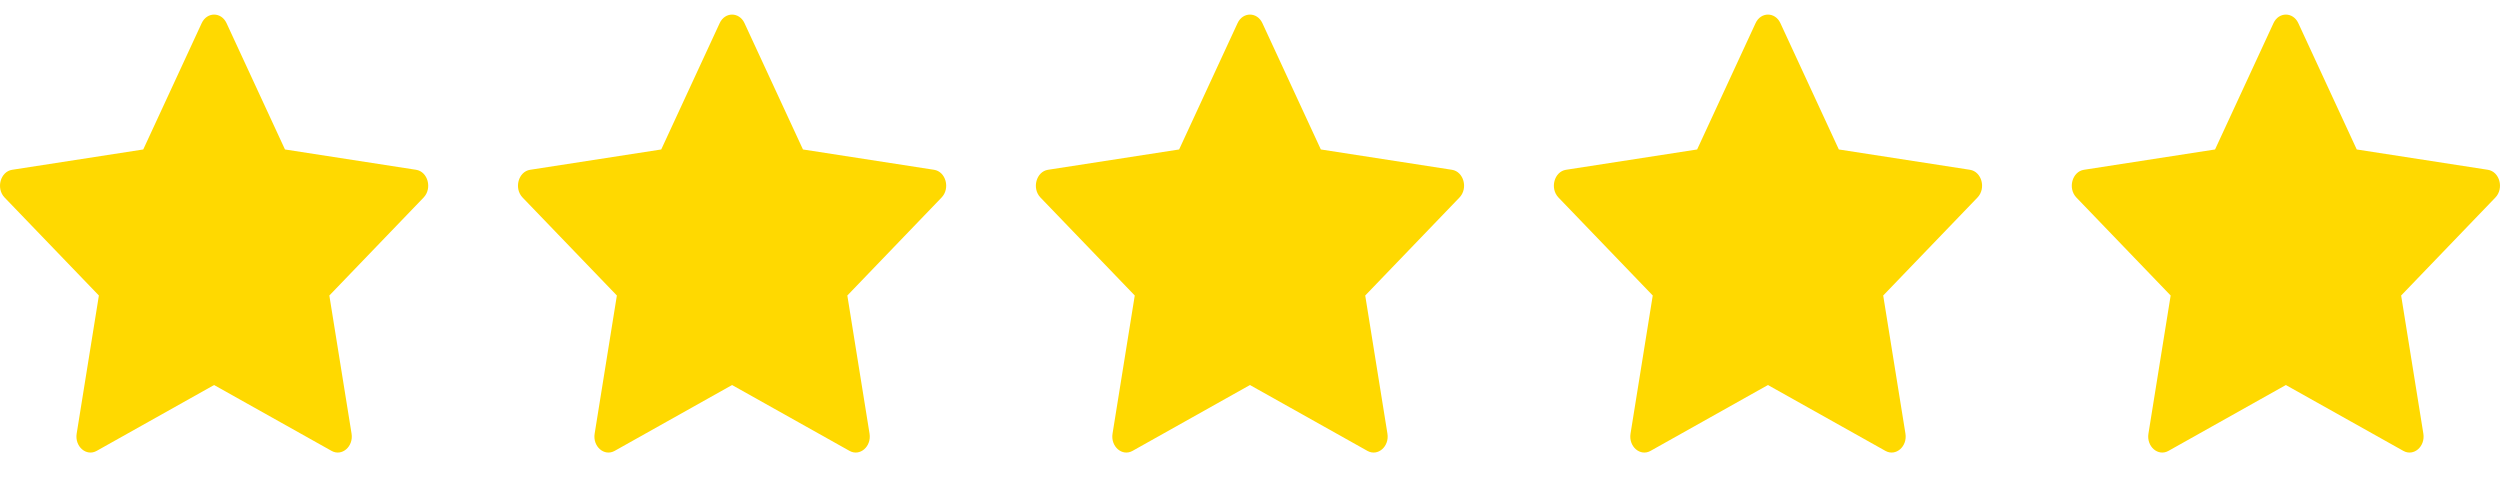 <svg width="103" height="20" viewBox="0 0 103 20" fill="none" xmlns="http://www.w3.org/2000/svg">
<g clip-path="url(#clip0_1319_238)">
<path d="M3.981 18.577C3.556 18.815 3.073 18.397 3.159 17.864L4.074 12.175L0.189 8.138C-0.173 7.76 0.015 7.07 0.501 6.995L5.902 6.158L8.31 0.953C8.528 0.484 9.115 0.484 9.333 0.953L11.741 6.158L17.142 6.995C17.628 7.07 17.816 7.76 17.453 8.138L13.569 12.175L14.484 17.864C14.57 18.397 14.087 18.815 13.662 18.577L8.82 15.863L3.981 18.577Z" fill="#FFD900"></path>
</g>
<g clip-path="url(#clip1_1319_238)">
<path d="M25.322 18.577C24.896 18.815 24.413 18.397 24.5 17.864L25.415 12.175L21.53 8.138C21.167 7.76 21.356 7.07 21.842 6.995L27.243 6.158L29.651 0.953C29.868 0.484 30.456 0.484 30.673 0.953L33.082 6.158L38.482 6.995C38.969 7.07 39.157 7.76 38.793 8.138L34.91 12.175L35.825 17.864C35.911 18.397 35.428 18.815 35.002 18.577L30.161 15.863L25.322 18.577Z" fill="#FFD900"></path>
</g>
<g clip-path="url(#clip2_1319_238)">
<path d="M46.659 18.577C46.233 18.815 45.751 18.397 45.837 17.864L46.752 12.175L42.867 8.138C42.504 7.76 42.693 7.07 43.179 6.995L48.58 6.158L50.988 0.953C51.205 0.484 51.793 0.484 52.01 0.953L54.419 6.158L59.819 6.995C60.306 7.07 60.494 7.76 60.13 8.138L56.247 12.175L57.162 17.864C57.248 18.397 56.765 18.815 56.339 18.577L51.498 15.863L46.659 18.577Z" fill="#FFD900"></path>
</g>
<g clip-path="url(#clip3_1319_238)">
<path d="M68.001 18.577C67.575 18.815 67.092 18.397 67.178 17.864L68.093 12.175L64.209 8.138C63.846 7.76 64.034 7.07 64.521 6.995L69.922 6.158L72.33 0.953C72.547 0.484 73.135 0.484 73.352 0.953L75.76 6.158L81.161 6.995C81.647 7.07 81.836 7.76 81.472 8.138L77.588 12.175L78.504 17.864C78.59 18.397 78.107 18.815 77.681 18.577L72.839 15.863L68.001 18.577Z" fill="#FFD900"></path>
</g>
<g clip-path="url(#clip4_1319_238)">
<path d="M89.339 18.577C88.913 18.815 88.43 18.397 88.516 17.864L89.431 12.175L85.547 8.138C85.184 7.76 85.373 7.07 85.859 6.995L91.26 6.158L93.668 0.953C93.885 0.484 94.473 0.484 94.69 0.953L97.098 6.158L102.499 6.995C102.985 7.07 103.174 7.76 102.81 8.138L98.927 12.175L99.842 17.864C99.928 18.397 99.445 18.815 99.019 18.577L94.177 15.863L89.339 18.577Z" fill="#FFD900"></path>
</g>
<defs>
<clipPath id="clip0_1319_238">
<rect width="17.642" height="19.246" fill="white"></rect>
</clipPath>
<clipPath id="clip1_1319_238">
<rect width="17.642" height="19.246" fill="white" transform="translate(21.341)"></rect>
</clipPath>
<clipPath id="clip2_1319_238">
<rect width="17.642" height="19.246" fill="white" transform="translate(42.677)"></rect>
</clipPath>
<clipPath id="clip3_1319_238">
<rect width="17.642" height="19.246" fill="white" transform="translate(64.018)"></rect>
</clipPath>
<clipPath id="clip4_1319_238">
<rect width="17.642" height="19.246" fill="white" transform="translate(85.358)"></rect>
</clipPath>
</defs>
</svg>
